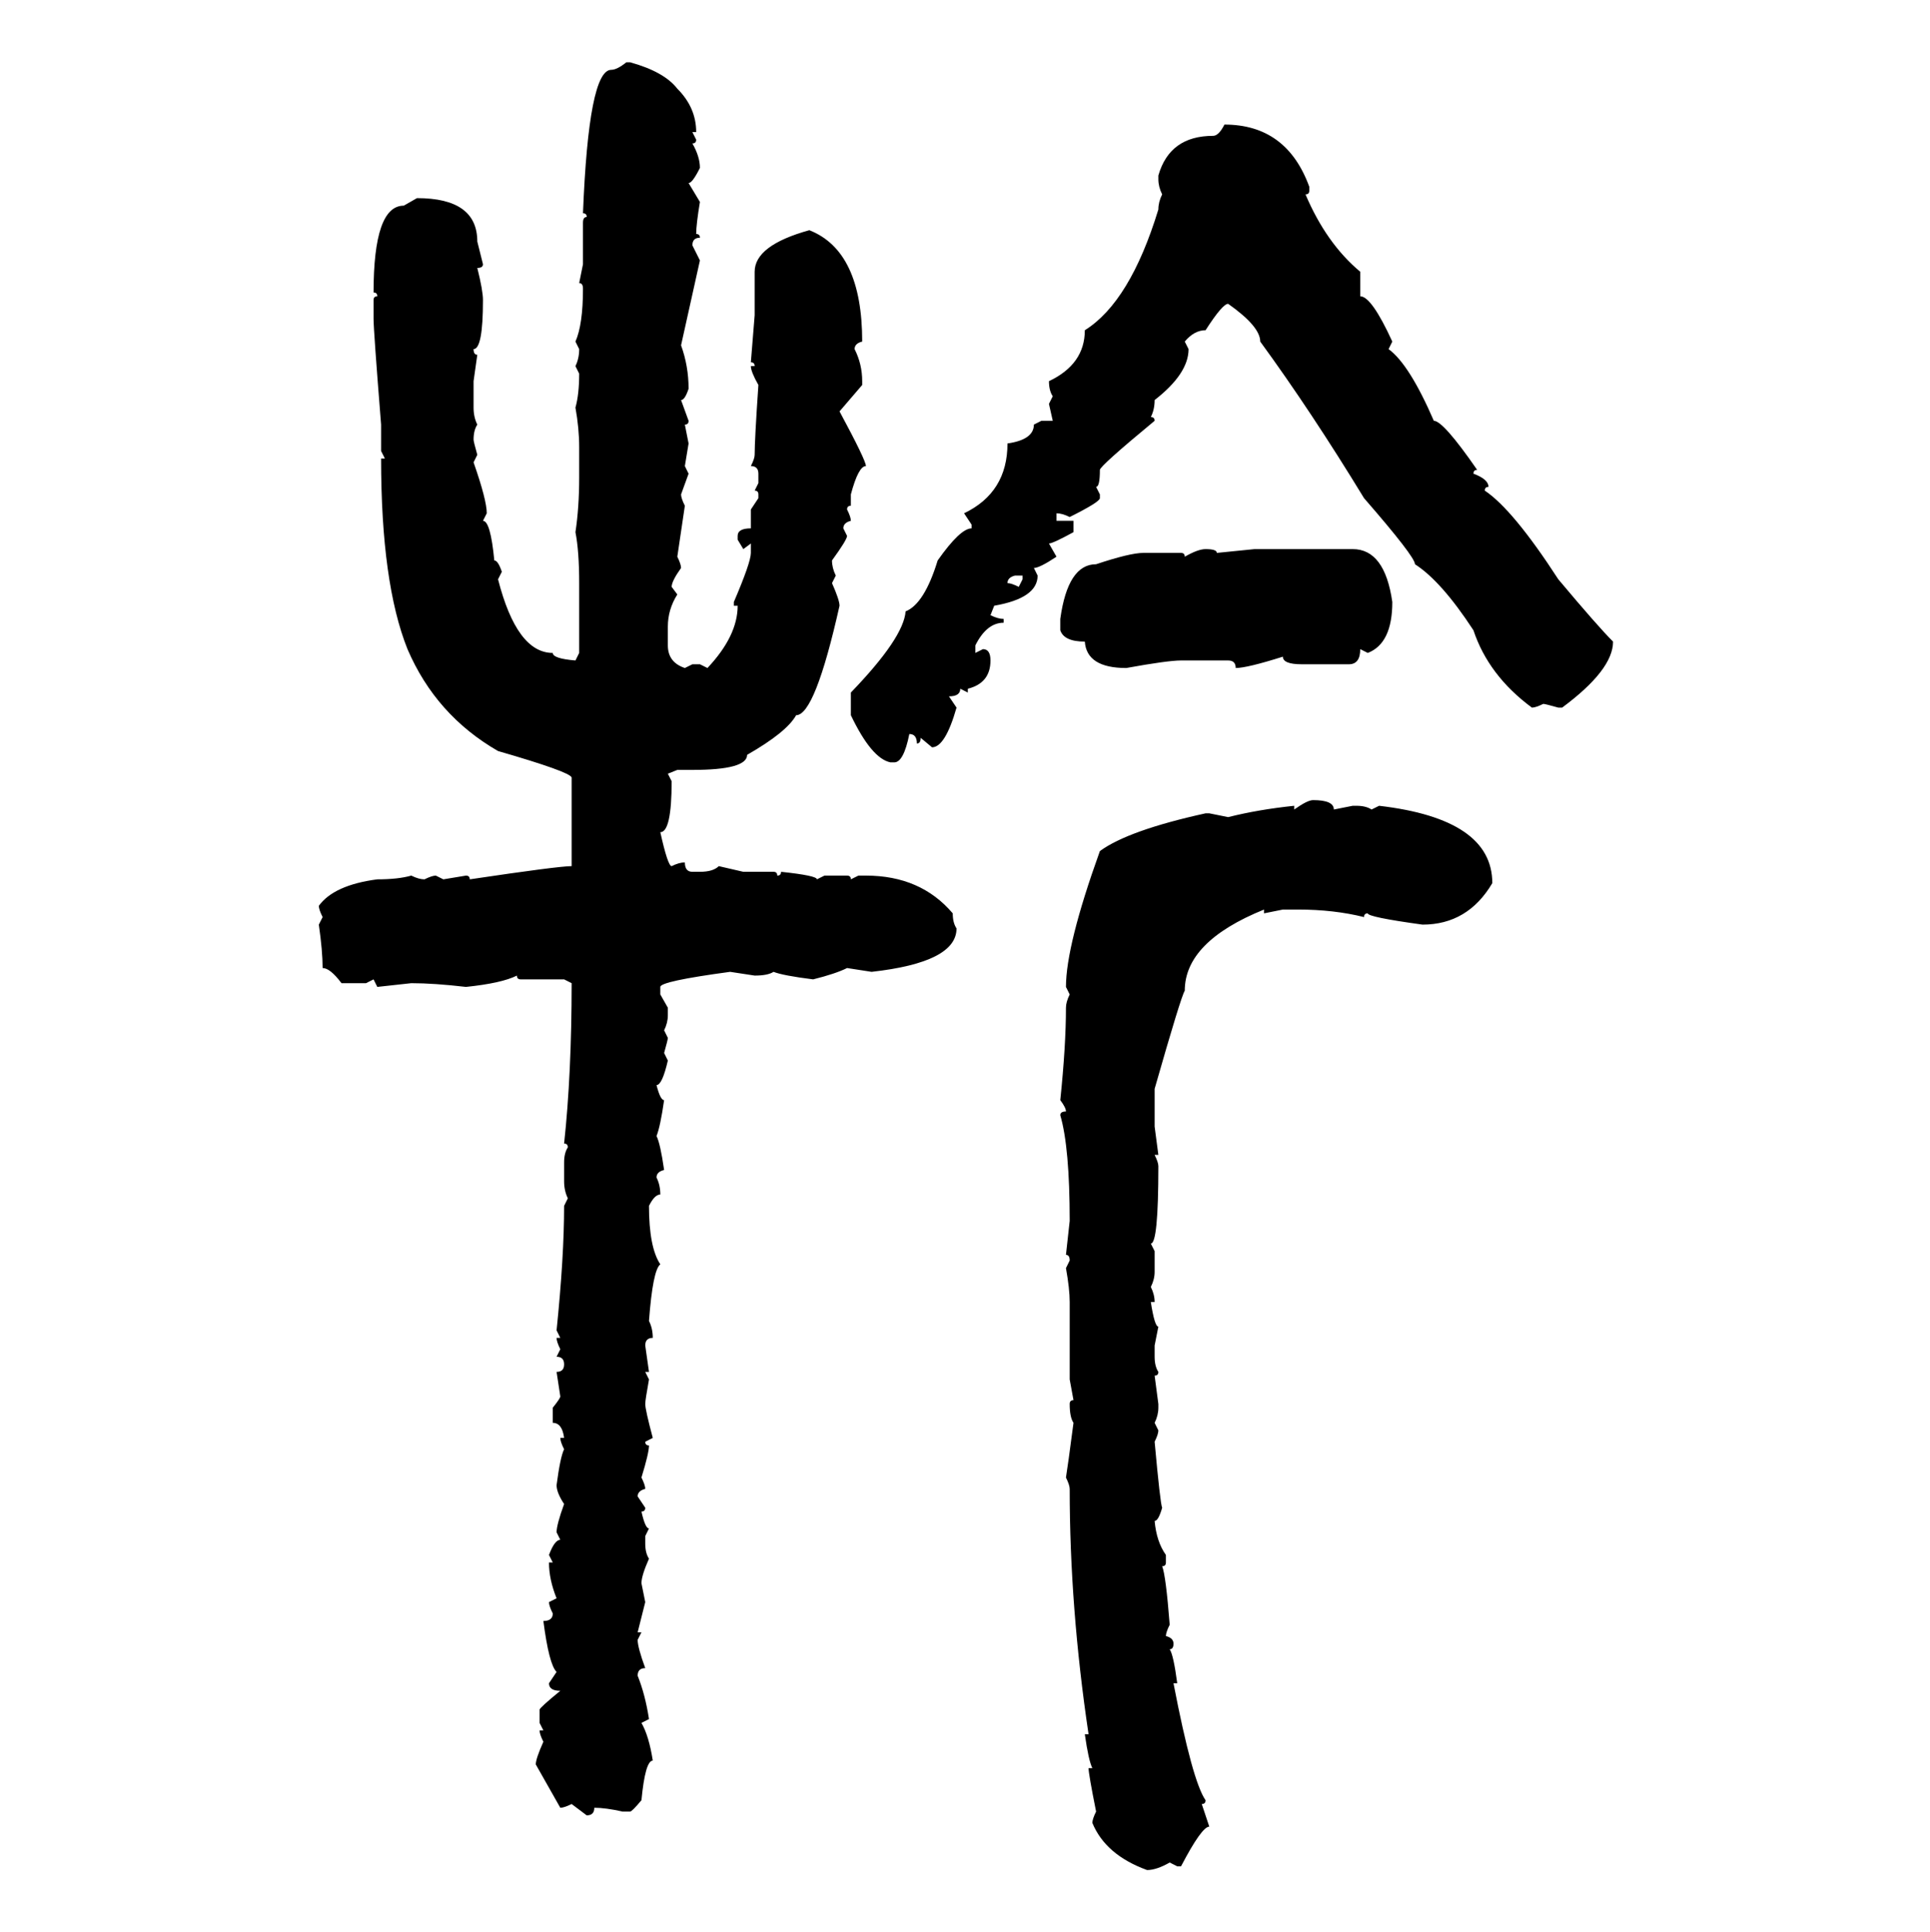 <svg xmlns="http://www.w3.org/2000/svg" xmlns:xlink="http://www.w3.org/1999/xlink" width="299.707" height="300"><path d="M97.27 9.67L97.27 9.67L97.85 9.67Q103.13 11.13 105.18 13.77L105.18 13.77Q108.11 16.70 108.11 20.51L108.11 20.51L107.52 20.51L108.11 21.68Q108.11 22.27 107.52 22.27L107.52 22.27Q108.69 24.32 108.69 26.07L108.69 26.07Q107.52 28.42 106.93 28.42L106.93 28.42L108.69 31.35Q108.11 34.86 108.11 36.33L108.11 36.33Q108.69 36.33 108.69 36.91L108.69 36.91Q107.52 36.91 107.52 38.09L107.52 38.09L108.69 40.43L105.76 53.61Q106.93 56.84 106.93 60.35L106.93 60.35Q106.35 62.11 105.76 62.11L105.76 62.11L106.93 65.33Q106.93 65.92 106.35 65.92L106.35 65.92L106.93 68.85L106.35 72.36L106.93 73.54L105.76 76.76Q105.76 77.34 106.35 78.52L106.35 78.52L105.18 86.43Q105.76 87.60 105.76 88.18L105.76 88.18Q104.30 90.23 104.30 91.11L104.30 91.11L105.18 92.29Q103.71 94.63 103.71 97.27L103.71 97.27L103.71 100.20Q103.71 102.83 106.35 103.71L106.35 103.71L107.52 103.13L108.69 103.13L109.86 103.71Q114.55 98.73 114.55 94.04L114.55 94.04L113.96 94.04L113.96 93.46Q116.60 87.30 116.60 85.84L116.60 85.84L116.60 84.38L115.43 85.25L114.55 83.79L114.55 83.20Q114.55 82.03 116.60 82.03L116.60 82.03L116.60 79.10L117.77 77.34L117.77 76.76Q117.77 76.17 117.19 76.17L117.19 76.17L117.77 75L117.77 73.54Q117.77 72.36 116.60 72.36L116.60 72.36Q117.19 71.19 117.19 70.61L117.19 70.61Q117.19 68.26 117.77 59.77L117.77 59.77Q116.60 57.71 116.60 56.84L116.60 56.84L117.19 56.84Q117.19 56.25 116.60 56.25L116.60 56.25L117.19 48.93L117.19 42.19Q117.19 38.09 125.68 35.74L125.68 35.74Q133.89 38.96 133.89 53.03L133.89 53.03Q132.71 53.32 132.71 54.20L132.71 54.20Q133.89 56.54 133.89 59.18L133.89 59.18L133.89 59.77L130.37 63.87Q134.47 71.48 134.47 72.36L134.47 72.36Q133.30 72.36 132.13 76.76L132.13 76.76L132.13 78.52Q131.54 78.52 131.54 79.10L131.54 79.10Q132.13 80.27 132.13 80.86L132.13 80.86Q130.96 81.15 130.96 82.03L130.96 82.03L131.54 83.20Q131.54 83.79 129.20 87.01L129.20 87.01Q129.20 88.18 129.79 89.36L129.79 89.36L129.20 90.53Q130.37 93.16 130.37 94.04L130.37 94.04Q126.56 111.04 123.63 111.04L123.63 111.04Q122.17 113.67 116.02 117.19L116.02 117.19Q116.02 119.53 107.52 119.53L107.52 119.53L105.18 119.53L103.71 120.12L104.30 121.29Q104.30 129.20 102.54 129.20L102.54 129.20Q103.71 134.47 104.30 134.47L104.30 134.47Q105.47 133.89 106.35 133.89L106.35 133.89Q106.35 135.35 107.52 135.35L107.52 135.35L108.69 135.35Q110.74 135.35 111.62 134.47L111.62 134.47L115.43 135.35L120.12 135.35Q120.70 135.35 120.70 135.94L120.70 135.94Q121.29 135.94 121.29 135.35L121.29 135.35Q126.86 135.94 126.86 136.52L126.86 136.52L128.03 135.94L131.54 135.94Q132.13 135.94 132.13 136.52L132.13 136.52L133.30 135.94L134.47 135.94Q142.97 135.94 147.95 141.80L147.95 141.80Q147.95 143.26 148.54 144.14L148.54 144.14Q148.54 149.41 135.35 150.88L135.35 150.88L131.54 150.29Q129.79 151.17 126.27 152.05L126.27 152.05Q121.58 151.46 120.12 150.88L120.12 150.88Q119.24 151.46 117.19 151.46L117.19 151.46L113.38 150.88Q102.54 152.34 102.54 153.22L102.54 153.22L102.54 154.39L103.71 156.45L103.71 157.62Q103.71 158.79 103.13 159.96L103.13 159.96L103.71 161.13Q103.71 161.43 103.13 163.48L103.13 163.48L103.71 164.65Q102.83 168.46 101.95 168.46L101.95 168.46Q102.54 170.80 103.13 170.80L103.13 170.80Q102.54 174.90 101.95 176.37L101.95 176.37Q102.54 177.54 103.13 181.64L103.13 181.64Q101.95 181.93 101.95 182.81L101.95 182.81Q102.54 183.98 102.54 185.45L102.54 185.45Q101.66 185.45 100.78 187.21L100.78 187.21Q100.78 193.65 102.54 196.29L102.54 196.29Q101.37 197.17 100.78 205.08L100.78 205.08Q101.37 206.25 101.37 207.71L101.37 207.71Q100.20 207.71 100.20 208.89L100.20 208.89L100.78 212.99L100.20 212.99L100.78 214.16Q100.20 217.38 100.20 217.97L100.20 217.97Q100.20 218.85 101.37 223.24L101.37 223.24L100.20 223.83Q100.20 224.41 100.78 224.41L100.78 224.41Q100.78 225.59 99.61 229.39L99.61 229.39Q100.20 230.57 100.20 231.15L100.20 231.15Q99.02 231.45 99.02 232.32L99.02 232.32L100.20 234.08Q100.20 234.67 99.61 234.67L99.61 234.67Q100.20 237.30 100.78 237.30L100.78 237.30L100.20 238.48L100.20 239.65Q100.20 241.11 100.78 241.99L100.78 241.99Q99.61 244.63 99.61 245.80L99.61 245.80L100.20 248.73L99.02 253.42L99.61 253.42L99.02 254.59Q99.02 255.76 100.20 258.98L100.20 258.98Q99.02 258.98 99.02 260.16L99.02 260.16Q100.20 263.09 100.78 266.89L100.78 266.89L99.61 267.48Q100.78 269.53 101.37 273.34L101.37 273.34Q100.20 273.34 99.61 279.49L99.61 279.49Q98.14 281.25 97.85 281.25L97.85 281.25L96.68 281.25Q94.04 280.66 92.29 280.66L92.29 280.66Q92.29 281.84 91.11 281.84L91.11 281.84L88.77 280.08Q87.60 280.66 87.01 280.66L87.01 280.66L83.20 273.93Q83.20 273.05 84.38 270.41L84.38 270.41Q83.79 269.24 83.79 268.65L83.79 268.65L84.38 268.65L83.79 267.48L83.79 265.43Q83.79 265.14 87.01 262.50L87.01 262.50Q85.25 262.50 85.25 261.33L85.25 261.33L86.43 259.57Q85.25 258.40 84.38 251.66L84.38 251.66Q85.84 251.66 85.84 250.49L85.84 250.49Q85.25 249.32 85.25 248.73L85.25 248.73L86.43 248.14Q85.25 245.21 85.25 242.58L85.25 242.58L85.84 242.58L85.25 241.41Q86.13 239.06 87.01 239.06L87.01 239.06L86.43 237.89Q86.43 236.72 87.60 233.50L87.60 233.50Q86.43 231.74 86.43 230.57L86.43 230.57Q87.01 226.17 87.60 225L87.60 225Q87.01 223.83 87.01 223.24L87.01 223.24L87.60 223.24Q87.30 220.90 85.84 220.90L85.84 220.90L85.84 218.55Q87.01 217.09 87.01 216.80L87.01 216.80L86.43 212.99Q87.60 212.99 87.60 211.82L87.60 211.82Q87.60 210.64 86.43 210.64L86.43 210.64L87.01 209.47Q86.43 208.30 86.43 207.71L86.43 207.71L87.01 207.71L86.43 206.54Q87.60 195.12 87.60 187.21L87.60 187.21L88.18 186.04Q87.60 184.86 87.60 183.40L87.60 183.40L87.60 180.47Q87.60 179.00 88.18 178.13L88.18 178.13Q88.18 177.54 87.60 177.54L87.60 177.54Q88.77 166.70 88.77 152.64L88.77 152.64L87.60 152.05L80.86 152.05Q80.27 152.05 80.27 151.46L80.27 151.46Q77.93 152.64 72.36 153.22L72.36 153.22Q67.38 152.64 63.87 152.64L63.87 152.64L58.59 153.22L58.01 152.05L56.84 152.64L53.03 152.64Q51.27 150.29 50.10 150.29L50.10 150.29Q50.10 147.66 49.51 143.55L49.51 143.55L50.10 142.38Q49.51 141.21 49.51 140.63L49.51 140.63Q51.86 137.40 58.59 136.52L58.59 136.52Q61.82 136.52 63.87 135.94L63.87 135.94Q65.04 136.52 65.92 136.52L65.92 136.52Q67.09 135.94 67.68 135.94L67.68 135.94L68.85 136.52L72.36 135.94Q72.95 135.94 72.95 136.52L72.95 136.52Q86.72 134.47 88.77 134.47L88.77 134.47L88.77 120.70Q88.48 119.82 77.34 116.60L77.34 116.60Q67.68 111.04 63.28 100.78L63.28 100.78Q59.18 90.53 59.18 71.19L59.18 71.19L59.77 71.19L59.18 70.02L59.18 65.92Q58.01 51.27 58.01 49.51L58.01 49.51L58.01 46.58Q58.01 46.00 58.59 46.00L58.59 46.00Q58.59 45.41 58.01 45.41L58.01 45.41Q58.01 31.93 62.70 31.93L62.70 31.93L64.75 30.76Q74.12 30.76 74.12 37.50L74.12 37.50L75 41.02Q75 41.60 74.12 41.60L74.12 41.60Q75 45.12 75 46.58L75 46.58Q75 54.20 73.54 54.20L73.54 54.20Q73.54 55.08 74.12 55.08L74.12 55.08L73.54 59.18L73.54 63.28Q73.54 64.75 74.12 65.92L74.12 65.92Q73.54 66.80 73.54 68.26L73.54 68.26Q73.54 68.55 74.12 70.61L74.12 70.61L73.54 71.78Q75.59 77.64 75.59 79.69L75.59 79.69L75 80.86Q76.17 80.86 76.76 87.01L76.76 87.01Q77.34 87.01 77.93 88.77L77.93 88.77L77.34 89.94Q80.27 101.37 85.84 101.37L85.84 101.37Q85.84 102.25 89.36 102.54L89.36 102.54L89.94 101.37L89.94 90.53Q89.94 85.55 89.36 82.62L89.36 82.62Q89.94 78.81 89.94 74.12L89.94 74.12L89.94 69.43Q89.94 66.50 89.36 63.28L89.36 63.28Q89.94 61.23 89.94 58.01L89.94 58.01L89.36 56.84Q89.94 55.66 89.94 54.20L89.94 54.20L89.36 53.03Q90.53 50.39 90.53 44.82L90.53 44.82Q90.53 43.95 89.94 43.95L89.94 43.95L90.53 41.02L90.53 34.57Q90.53 33.69 91.11 33.69L91.11 33.69Q91.11 33.11 90.53 33.11L90.53 33.11Q91.41 10.84 94.92 10.84L94.92 10.84Q95.80 10.84 97.27 9.67ZM190.14 19.34L190.14 19.34Q199.80 19.34 203.32 29.00L203.32 29.00L203.32 29.59Q203.32 30.18 202.73 30.18L202.73 30.18Q205.96 37.79 211.23 42.19L211.23 42.19L211.23 46.00Q212.99 46.00 216.21 53.03L216.21 53.03L215.63 54.20Q218.85 56.54 222.66 65.33L222.66 65.33Q224.12 65.33 229.39 72.95L229.39 72.95Q228.81 72.95 228.81 73.54L228.81 73.54Q231.15 74.41 231.15 75.59L231.15 75.59Q230.57 75.59 230.57 76.17L230.57 76.17Q234.96 79.10 241.99 89.94L241.99 89.94Q248.14 97.27 250.49 99.61L250.49 99.61Q250.49 104.00 242.58 109.86L242.58 109.86L241.99 109.86Q239.94 109.28 239.65 109.28L239.65 109.28Q238.48 109.86 237.89 109.86L237.89 109.86Q231.15 104.88 228.81 97.85L228.81 97.85Q223.83 90.23 219.73 87.60L219.73 87.60Q219.73 86.43 211.82 77.34L211.82 77.34Q203.61 63.87 195.70 53.03L195.70 53.03Q195.70 50.68 190.72 47.17L190.72 47.17Q189.84 47.17 187.21 51.27L187.21 51.27Q185.45 51.27 183.98 53.03L183.98 53.03L184.57 54.20Q184.57 58.01 179.30 62.11L179.30 62.11Q179.30 63.57 178.71 64.75L178.71 64.75Q179.30 64.75 179.30 65.33L179.30 65.33Q170.80 72.36 170.80 72.95L170.80 72.95Q170.80 75.59 170.21 75.59L170.21 75.59L170.80 76.76L170.80 77.34Q170.80 77.93 166.11 80.27L166.11 80.27Q164.94 79.69 164.06 79.69L164.06 79.69L164.06 80.86L166.70 80.86L166.70 82.62Q163.48 84.38 162.89 84.38L162.89 84.38L164.06 86.43Q161.43 88.18 160.55 88.18L160.55 88.18L161.13 89.36Q161.13 92.87 154.39 94.04L154.39 94.04L153.81 95.51Q154.98 96.09 155.86 96.09L155.86 96.09L155.86 96.68Q153.22 96.68 151.46 100.20L151.46 100.20L151.46 101.37L152.64 100.78Q153.81 100.78 153.81 102.54L153.81 102.54Q153.81 106.05 150.29 106.93L150.29 106.93L150.29 107.52L149.12 106.93Q149.12 108.11 147.36 108.11L147.36 108.11L148.54 109.86Q146.78 116.02 144.73 116.02L144.73 116.02L142.97 114.55Q142.97 115.43 142.38 115.43L142.38 115.43Q142.38 113.96 141.21 113.96L141.21 113.96Q140.33 118.36 138.87 118.36L138.87 118.36L138.28 118.36Q135.35 117.77 132.13 111.04L132.13 111.04L132.13 107.52Q140.33 99.02 140.63 94.92L140.63 94.92Q143.55 93.75 145.61 87.01L145.61 87.01Q149.12 82.03 150.88 82.03L150.88 82.03L150.88 81.45L149.71 79.69Q156.45 76.46 156.45 68.85L156.45 68.85Q160.55 68.26 160.55 65.92L160.55 65.92L161.72 65.33L163.48 65.33L162.89 62.70L163.48 61.52Q162.89 60.64 162.89 59.18L162.89 59.18Q168.46 56.54 168.46 51.27L168.46 51.27Q175.49 46.88 179.88 32.52L179.88 32.52Q179.88 31.35 180.47 30.18L180.47 30.18Q179.88 29.00 179.88 27.83L179.88 27.83L179.88 27.25Q181.64 21.09 188.38 21.09L188.38 21.09Q189.26 21.09 190.14 19.34ZM187.21 85.25L187.21 85.25Q188.96 85.25 188.96 85.84L188.96 85.84L194.82 85.25L210.06 85.25Q215.04 85.25 216.21 93.46L216.21 93.46Q216.21 99.90 212.40 101.37L212.40 101.37L211.23 100.78Q211.23 103.13 209.47 103.13L209.47 103.13L202.15 103.13Q199.22 103.13 199.22 101.95L199.22 101.95Q193.65 103.71 191.89 103.71L191.89 103.71Q191.89 102.54 190.72 102.54L190.72 102.54L183.40 102.54Q181.35 102.54 174.90 103.71L174.90 103.71Q168.75 103.71 168.46 99.61L168.46 99.61Q165.23 99.61 164.65 97.85L164.65 97.85L164.65 96.09Q165.82 87.60 170.21 87.60L170.21 87.60Q175.49 85.84 177.54 85.84L177.54 85.84L183.40 85.84Q183.98 85.84 183.98 86.43L183.98 86.43Q186.04 85.25 187.21 85.25ZM156.45 90.53L156.45 90.53Q157.03 90.53 158.20 91.11L158.20 91.11L158.79 89.94L158.79 89.36L157.62 89.36Q156.45 89.65 156.45 90.53ZM203.91 124.22L203.91 124.22Q207.13 124.22 207.13 125.68L207.13 125.68L210.06 125.10L210.64 125.10Q212.11 125.10 212.99 125.68L212.99 125.68L214.16 125.10Q231.74 127.15 231.74 137.11L231.74 137.11Q227.93 143.55 220.90 143.55L220.90 143.55Q212.40 142.38 212.40 141.80L212.40 141.80Q211.82 141.80 211.82 142.38L211.82 142.38Q207.13 141.21 201.56 141.21L201.56 141.21L199.22 141.21L196.29 141.80L196.29 141.21Q183.98 146.19 183.98 153.81L183.98 153.81Q183.40 154.69 179.30 169.04L179.30 169.04L179.30 174.90L179.88 179.30L179.30 179.30Q179.88 180.47 179.88 181.05L179.88 181.05Q179.88 193.07 178.71 193.07L178.71 193.07L179.30 194.24L179.30 197.46Q179.30 198.63 178.71 199.80L178.71 199.80Q179.30 200.98 179.30 202.15L179.30 202.15L178.71 202.15Q179.30 205.96 179.88 205.96L179.88 205.96L179.30 208.89L179.30 210.64Q179.30 212.11 179.88 212.99L179.88 212.99Q179.88 213.57 179.30 213.57L179.30 213.57L179.88 217.97L179.88 218.55Q179.88 219.73 179.30 220.90L179.30 220.90L179.88 222.07Q179.88 222.66 179.30 223.83L179.30 223.83Q180.18 233.50 180.47 234.08L180.47 234.08Q179.88 236.13 179.30 236.13L179.30 236.13Q179.59 239.36 181.05 241.41L181.05 241.41L181.05 242.58Q181.05 243.16 180.47 243.16L180.47 243.16Q181.05 244.63 181.64 252.25L181.64 252.25Q181.05 253.42 181.05 254.00L181.05 254.00Q182.23 254.30 182.23 255.18L182.23 255.18Q182.23 256.05 181.64 256.05L181.64 256.05Q182.23 256.93 182.81 261.33L182.81 261.33L182.23 261.33Q185.16 276.56 187.21 279.49L187.21 279.49Q187.21 280.08 186.62 280.08L186.62 280.08L187.79 283.59Q186.62 283.59 183.40 289.75L183.40 289.75L182.81 289.75L181.64 289.16Q179.59 290.33 178.13 290.33L178.13 290.33Q171.68 287.99 169.63 283.01L169.63 283.01Q169.63 282.42 170.21 281.25L170.21 281.25Q169.04 275.39 169.04 274.51L169.04 274.51L169.63 274.51Q169.04 273.34 168.46 269.24L168.46 269.24L169.04 269.24Q166.11 249.61 166.11 231.15L166.11 231.15Q166.11 230.57 165.53 229.39L165.53 229.39Q165.82 227.64 166.70 220.90L166.70 220.90Q166.11 220.02 166.11 217.97L166.11 217.97Q166.11 217.38 166.70 217.38L166.70 217.38L166.11 214.16L166.11 202.15Q166.11 200.10 165.53 196.88L165.53 196.88L166.11 195.70Q166.11 194.82 165.53 194.82L165.53 194.82L166.11 189.55Q166.11 178.13 164.65 173.14L164.65 173.14Q164.65 172.56 165.53 172.56L165.53 172.56Q165.53 171.97 164.65 170.80L164.65 170.80Q165.53 162.30 165.53 156.45L165.53 156.45Q165.53 155.57 166.11 154.39L166.11 154.39L165.53 153.22Q165.53 146.78 170.80 132.13L170.80 132.13Q175.20 128.91 187.21 126.27L187.21 126.27L187.79 126.27L190.72 126.86Q195.41 125.68 200.98 125.10L200.98 125.10L200.98 125.68Q203.03 124.22 203.91 124.22Z"/></svg>